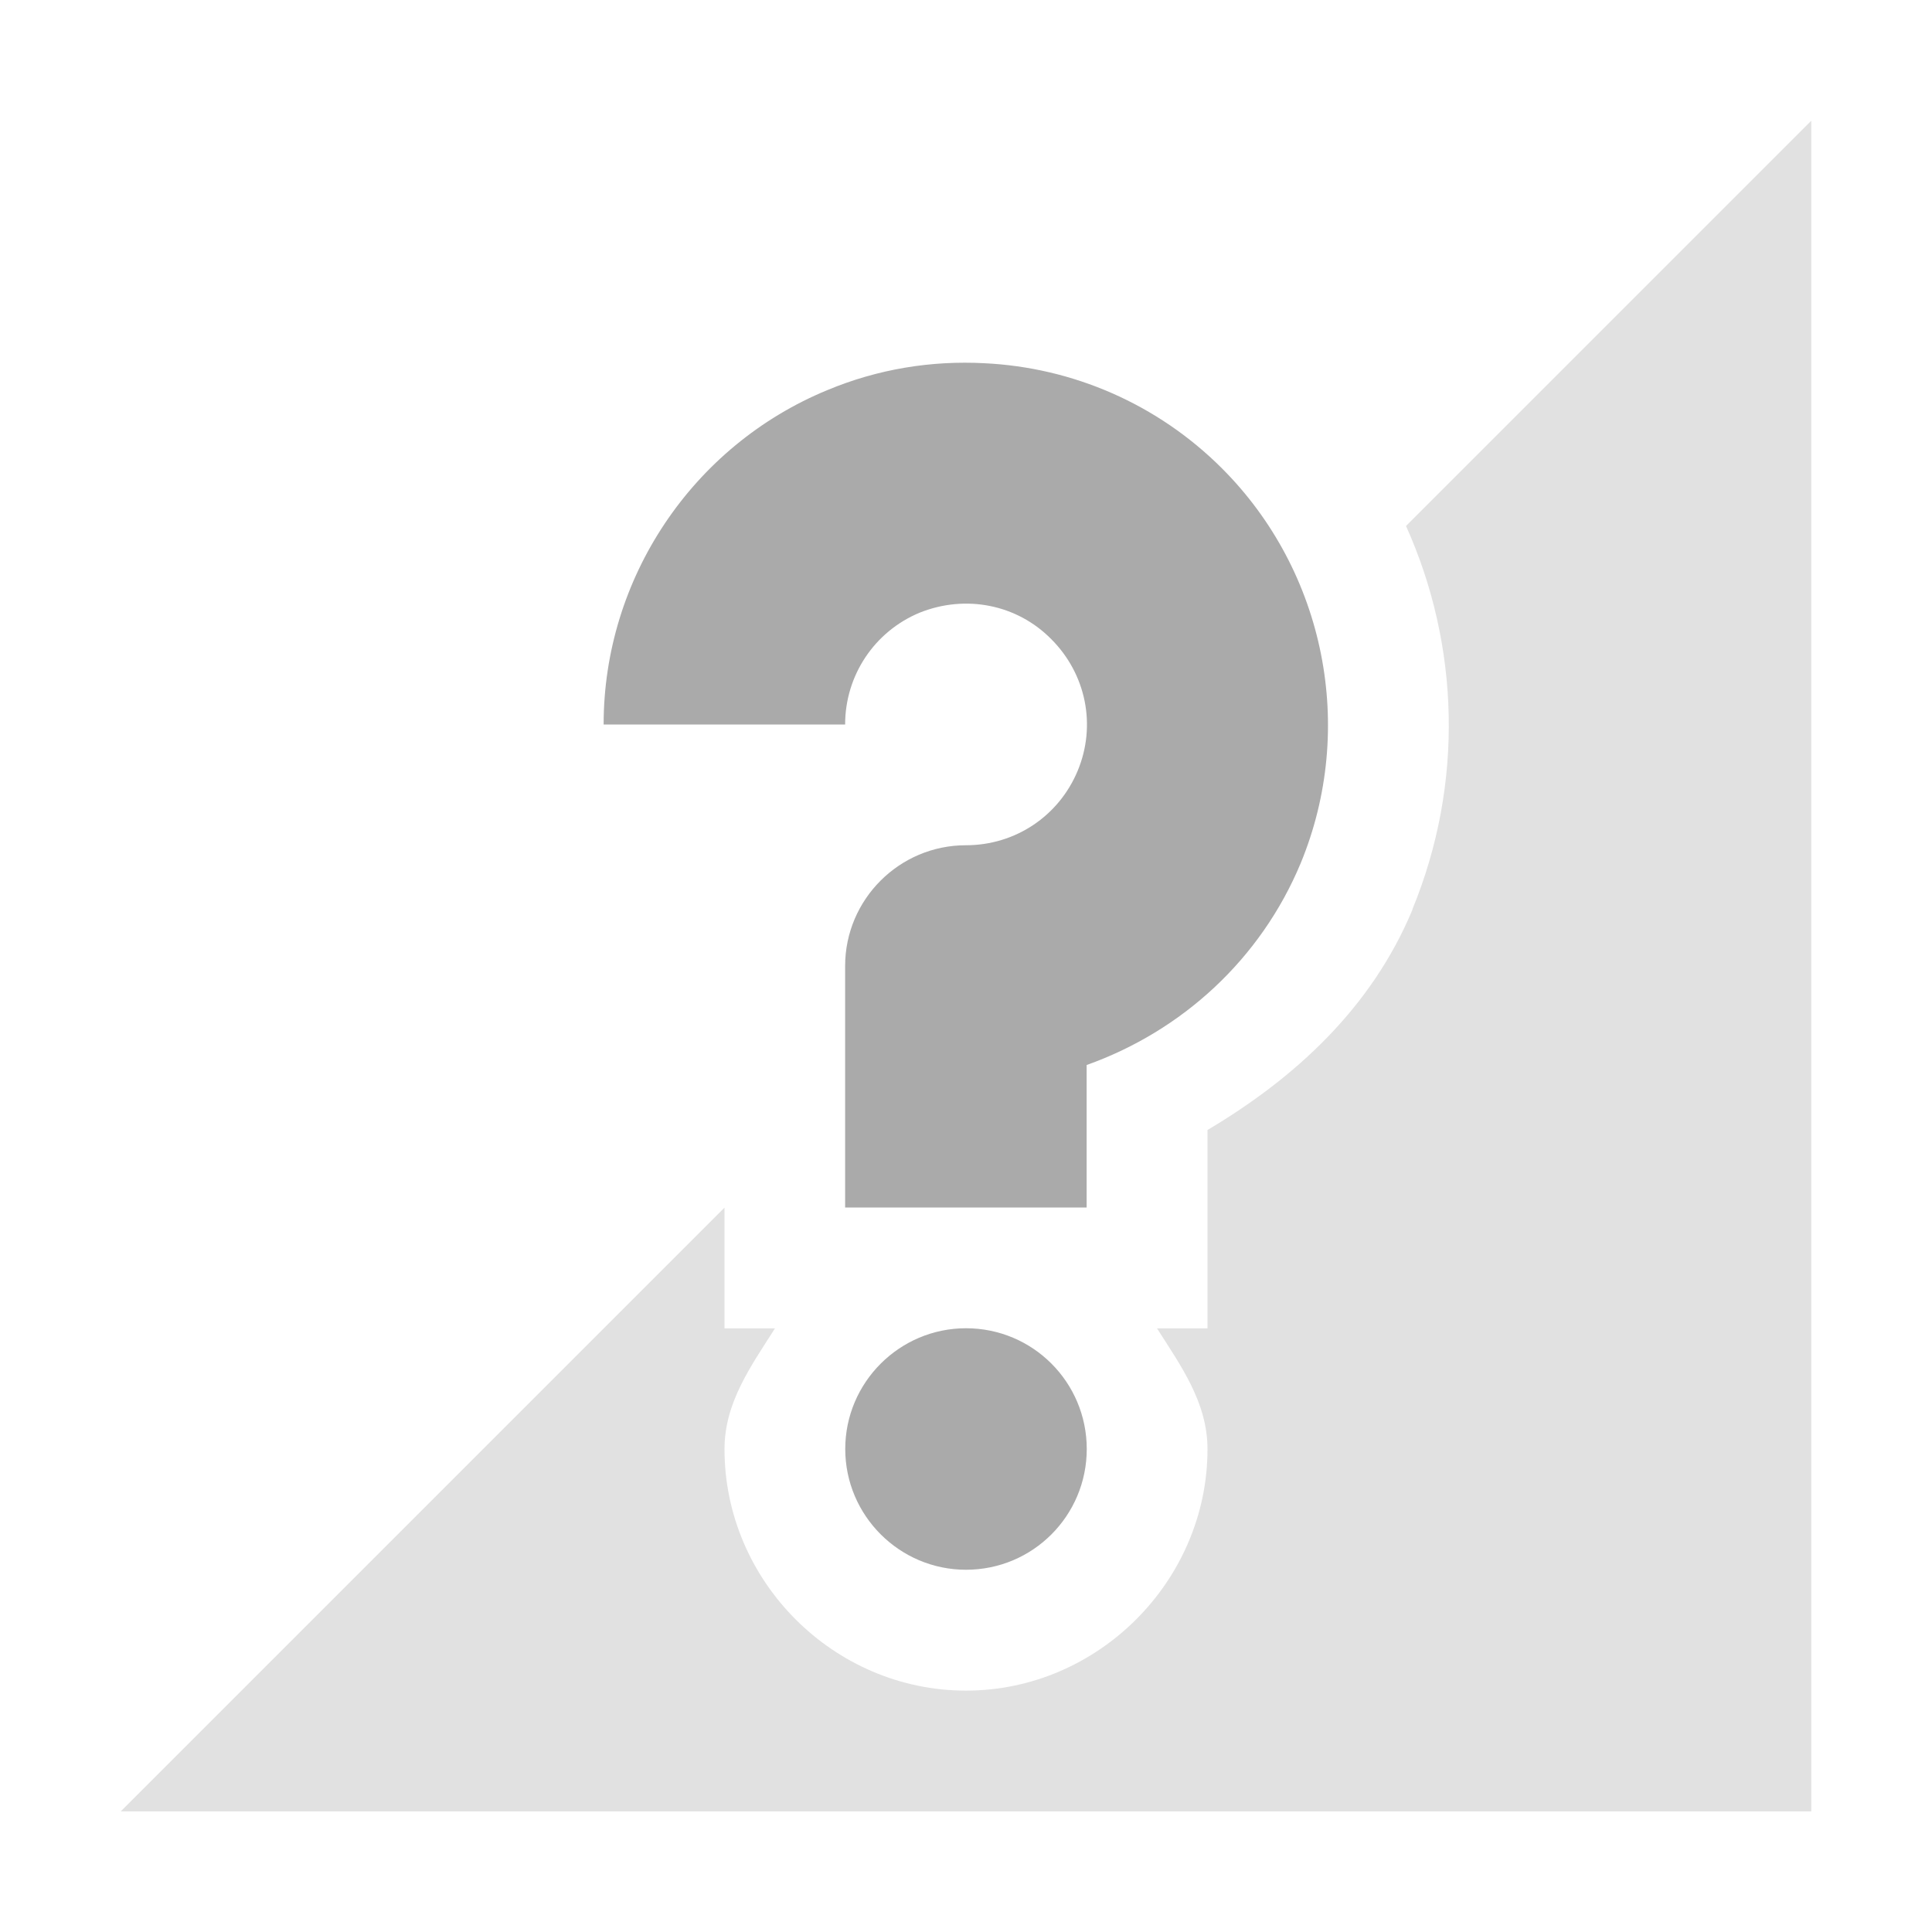 <svg width="16" height="16" version="1.1" xmlns="http://www.w3.org/2000/svg">
 <path d="m15 1-3.356 3.356c0.445 0.988 0.48 2.137 0.053 3.174v0.002 0.002c-0.338 0.812-0.972 1.394-1.697 1.824v1.643h-0.418c0.196 0.309 0.418 0.613 0.418 1 0 1.09-0.905 2-2 2-1.095 0-2-0.905-2-2 0-0.388 0.222-0.691 0.418-1h-0.418v-1l-5 5h14v-14zm-6.207 6.758c-0.253 0.115-0.506 0.242-0.793 0.242v0.115l0.664-0.236c0.058-0.021 0.073-0.096 0.129-0.121z" fill="#aaaaaa" opacity=".35"/>
 <path d="m8.152 3.008c-0.438-0.023-0.879 0.047-1.301 0.223-1.117 0.461-1.852 1.559-1.852 2.769h2c0-0.406 0.242-0.77 0.617-0.926 0.379-0.152 0.805-0.07 1.09 0.219 0.289 0.289 0.375 0.715 0.219 1.09s-0.516 0.617-0.926 0.617c-0.551 0-1 0.449-1 1v2h2v-1.18c0.789-0.281 1.441-0.875 1.773-1.672 0.461-1.117 0.203-2.414-0.652-3.269-0.535-0.535-1.238-0.836-1.969-0.871zm-0.152 7.992c-0.551 0-1 0.449-1 1s0.449 1 1 1c0.555 0 1-0.449 1-1s-0.445-1-1-1z" color="#000000" fill="#aaaaaa" stroke-width="2" style="-inkscape-stroke:none"/>
</svg>
